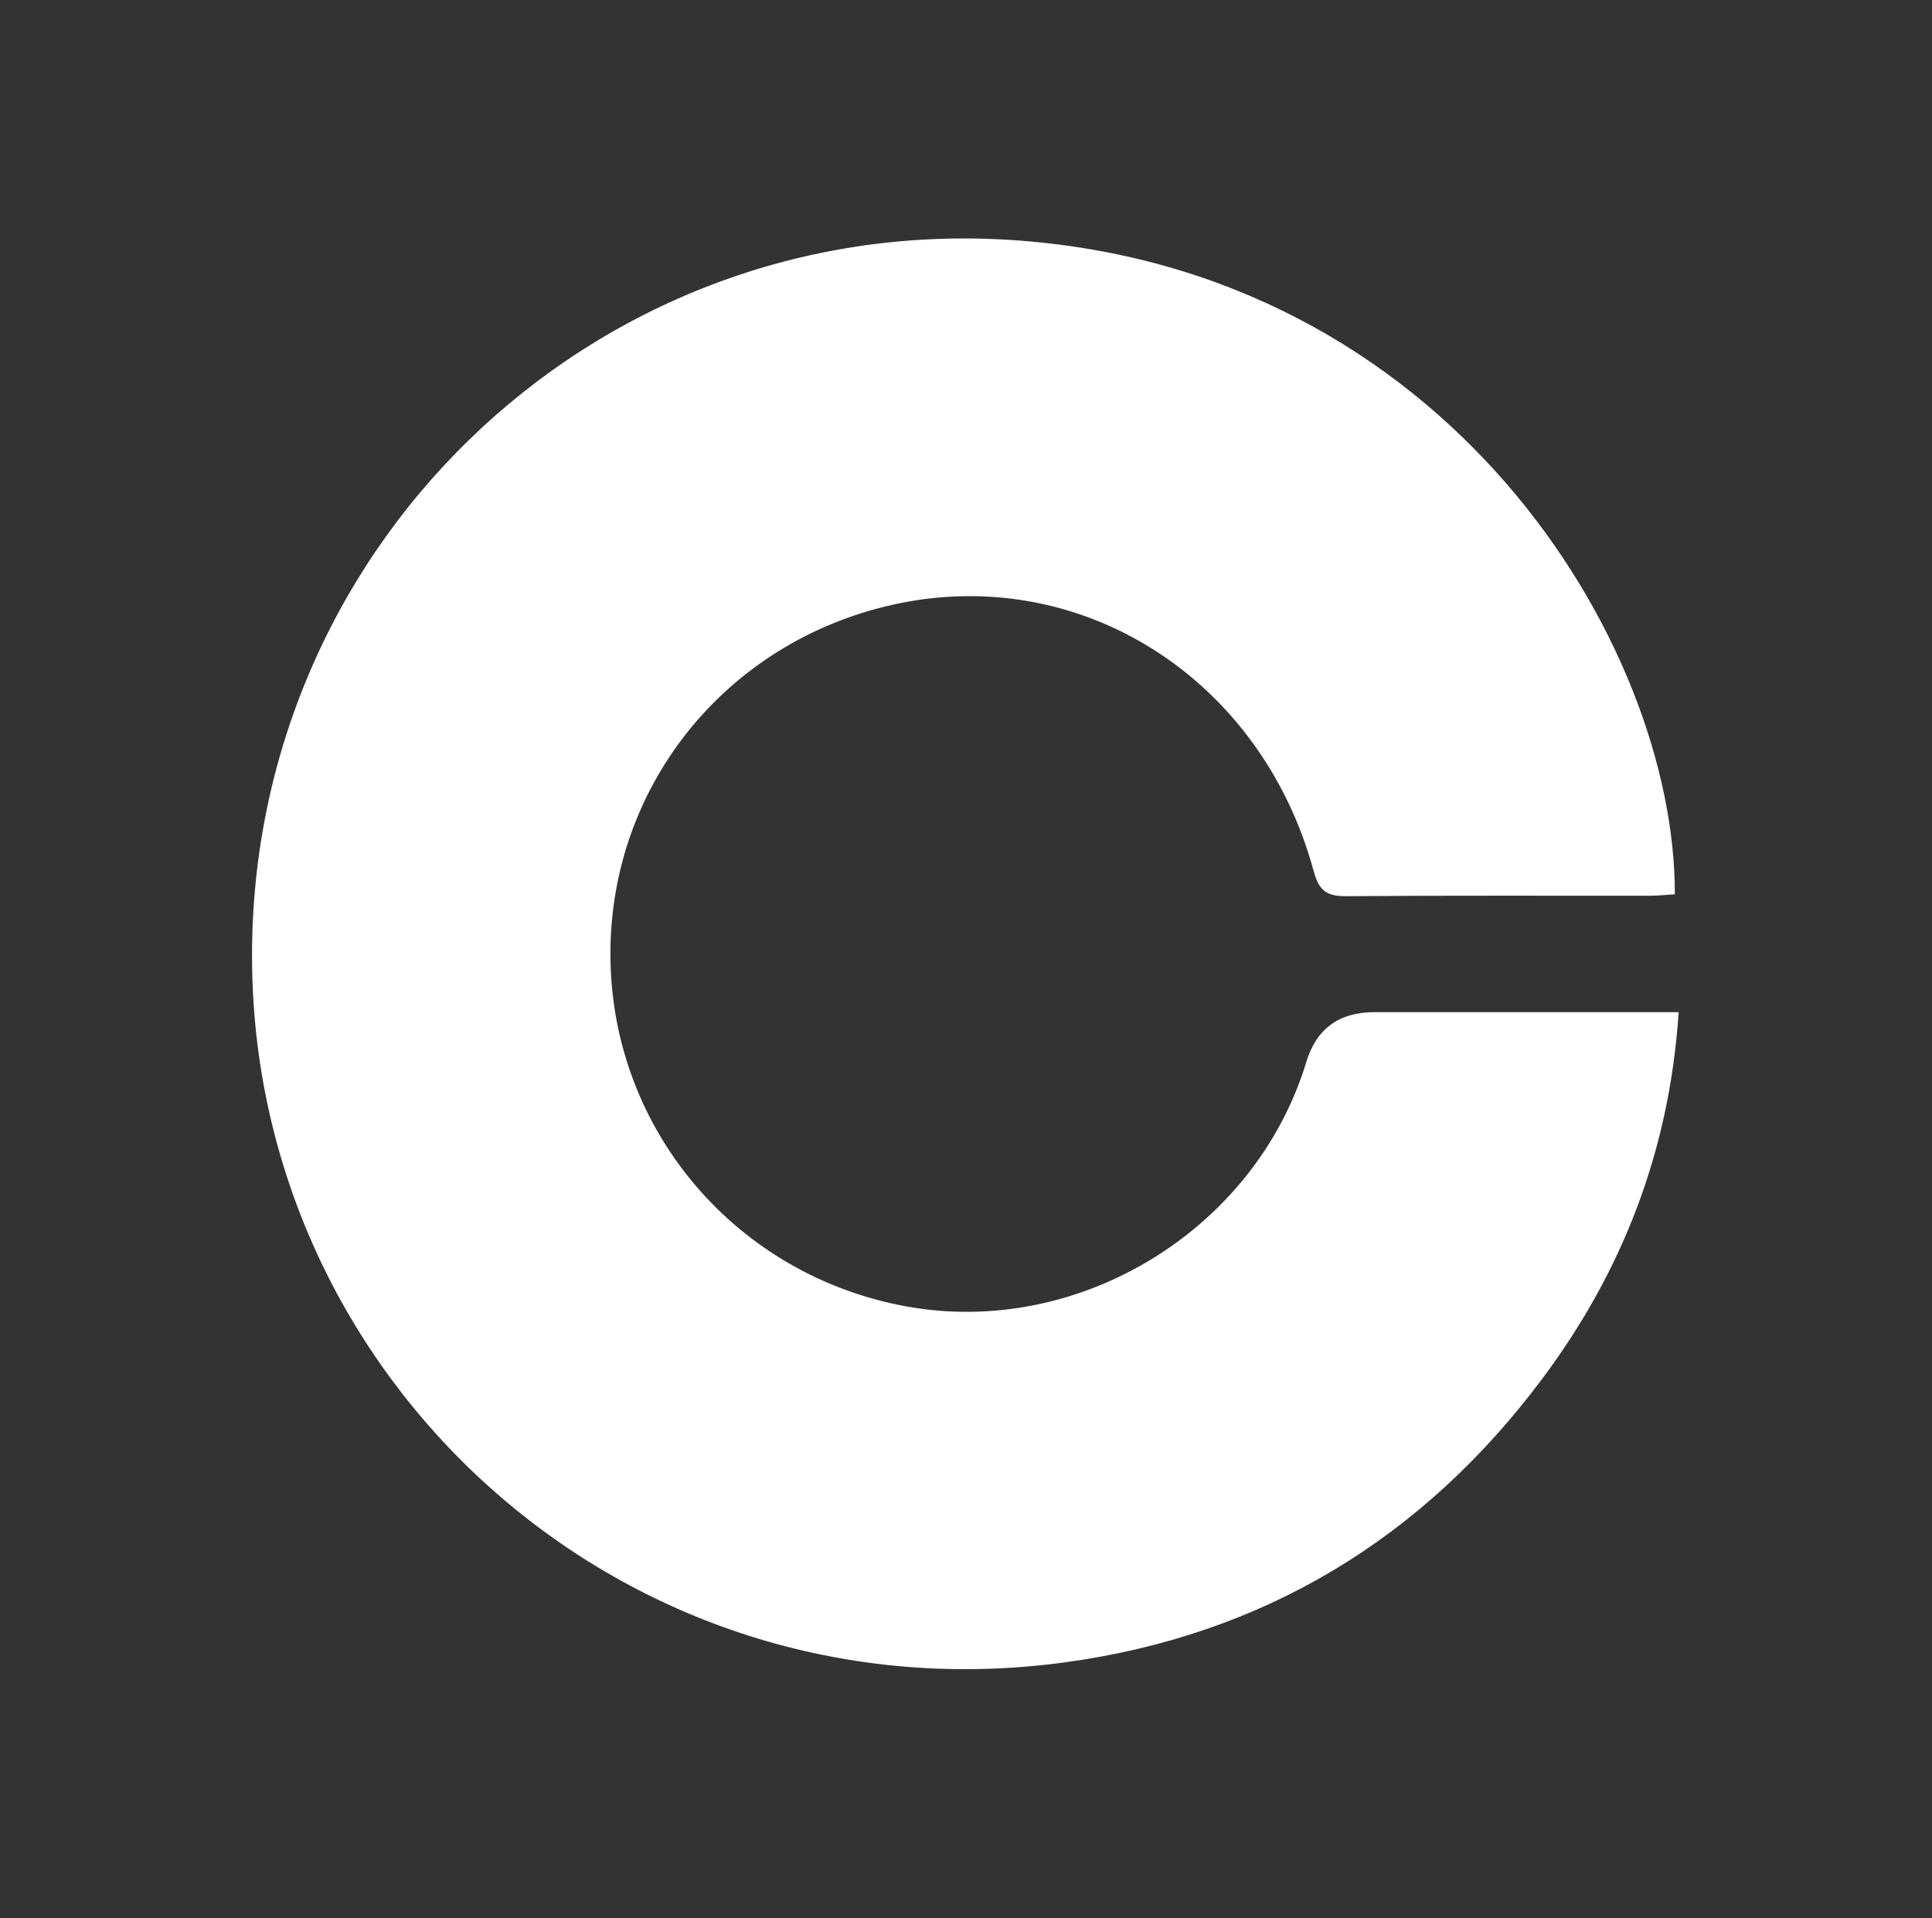 <svg width="140" height="139" viewBox="0 0 140 139" fill="none" xmlns="http://www.w3.org/2000/svg">
<rect x="0" y="0" width="140" height="139" fill="#333333" stroke="none"/>
<path d="M121.365 64.806C120.768 64.843 120.162 64.912 119.555 64.912C112.233 64.919 104.912 64.886 97.59 64.944C96.201 64.955 95.597 64.614 95.198 63.143C91.386 49.09 78.242 40.806 64.716 43.816C52.421 46.553 43.956 57.262 44.24 69.722C44.519 82.065 53.425 92.436 65.661 94.669C78.169 96.951 90.963 89.138 94.659 76.962C95.389 74.553 97.031 73.349 99.583 73.349C106.075 73.349 112.569 73.349 119.061 73.349C119.807 73.349 120.553 73.349 121.64 73.349C120.986 83.353 117.59 92.092 111.796 99.864C103.132 111.484 91.562 118.506 77.171 120.465C45.961 124.717 19.233 100.992 18.29 70.935C17.325 40.218 42.709 15.454 73.185 17.386C104.851 19.392 121.407 46.685 121.365 64.806Z" fill="white"/>
</svg>
